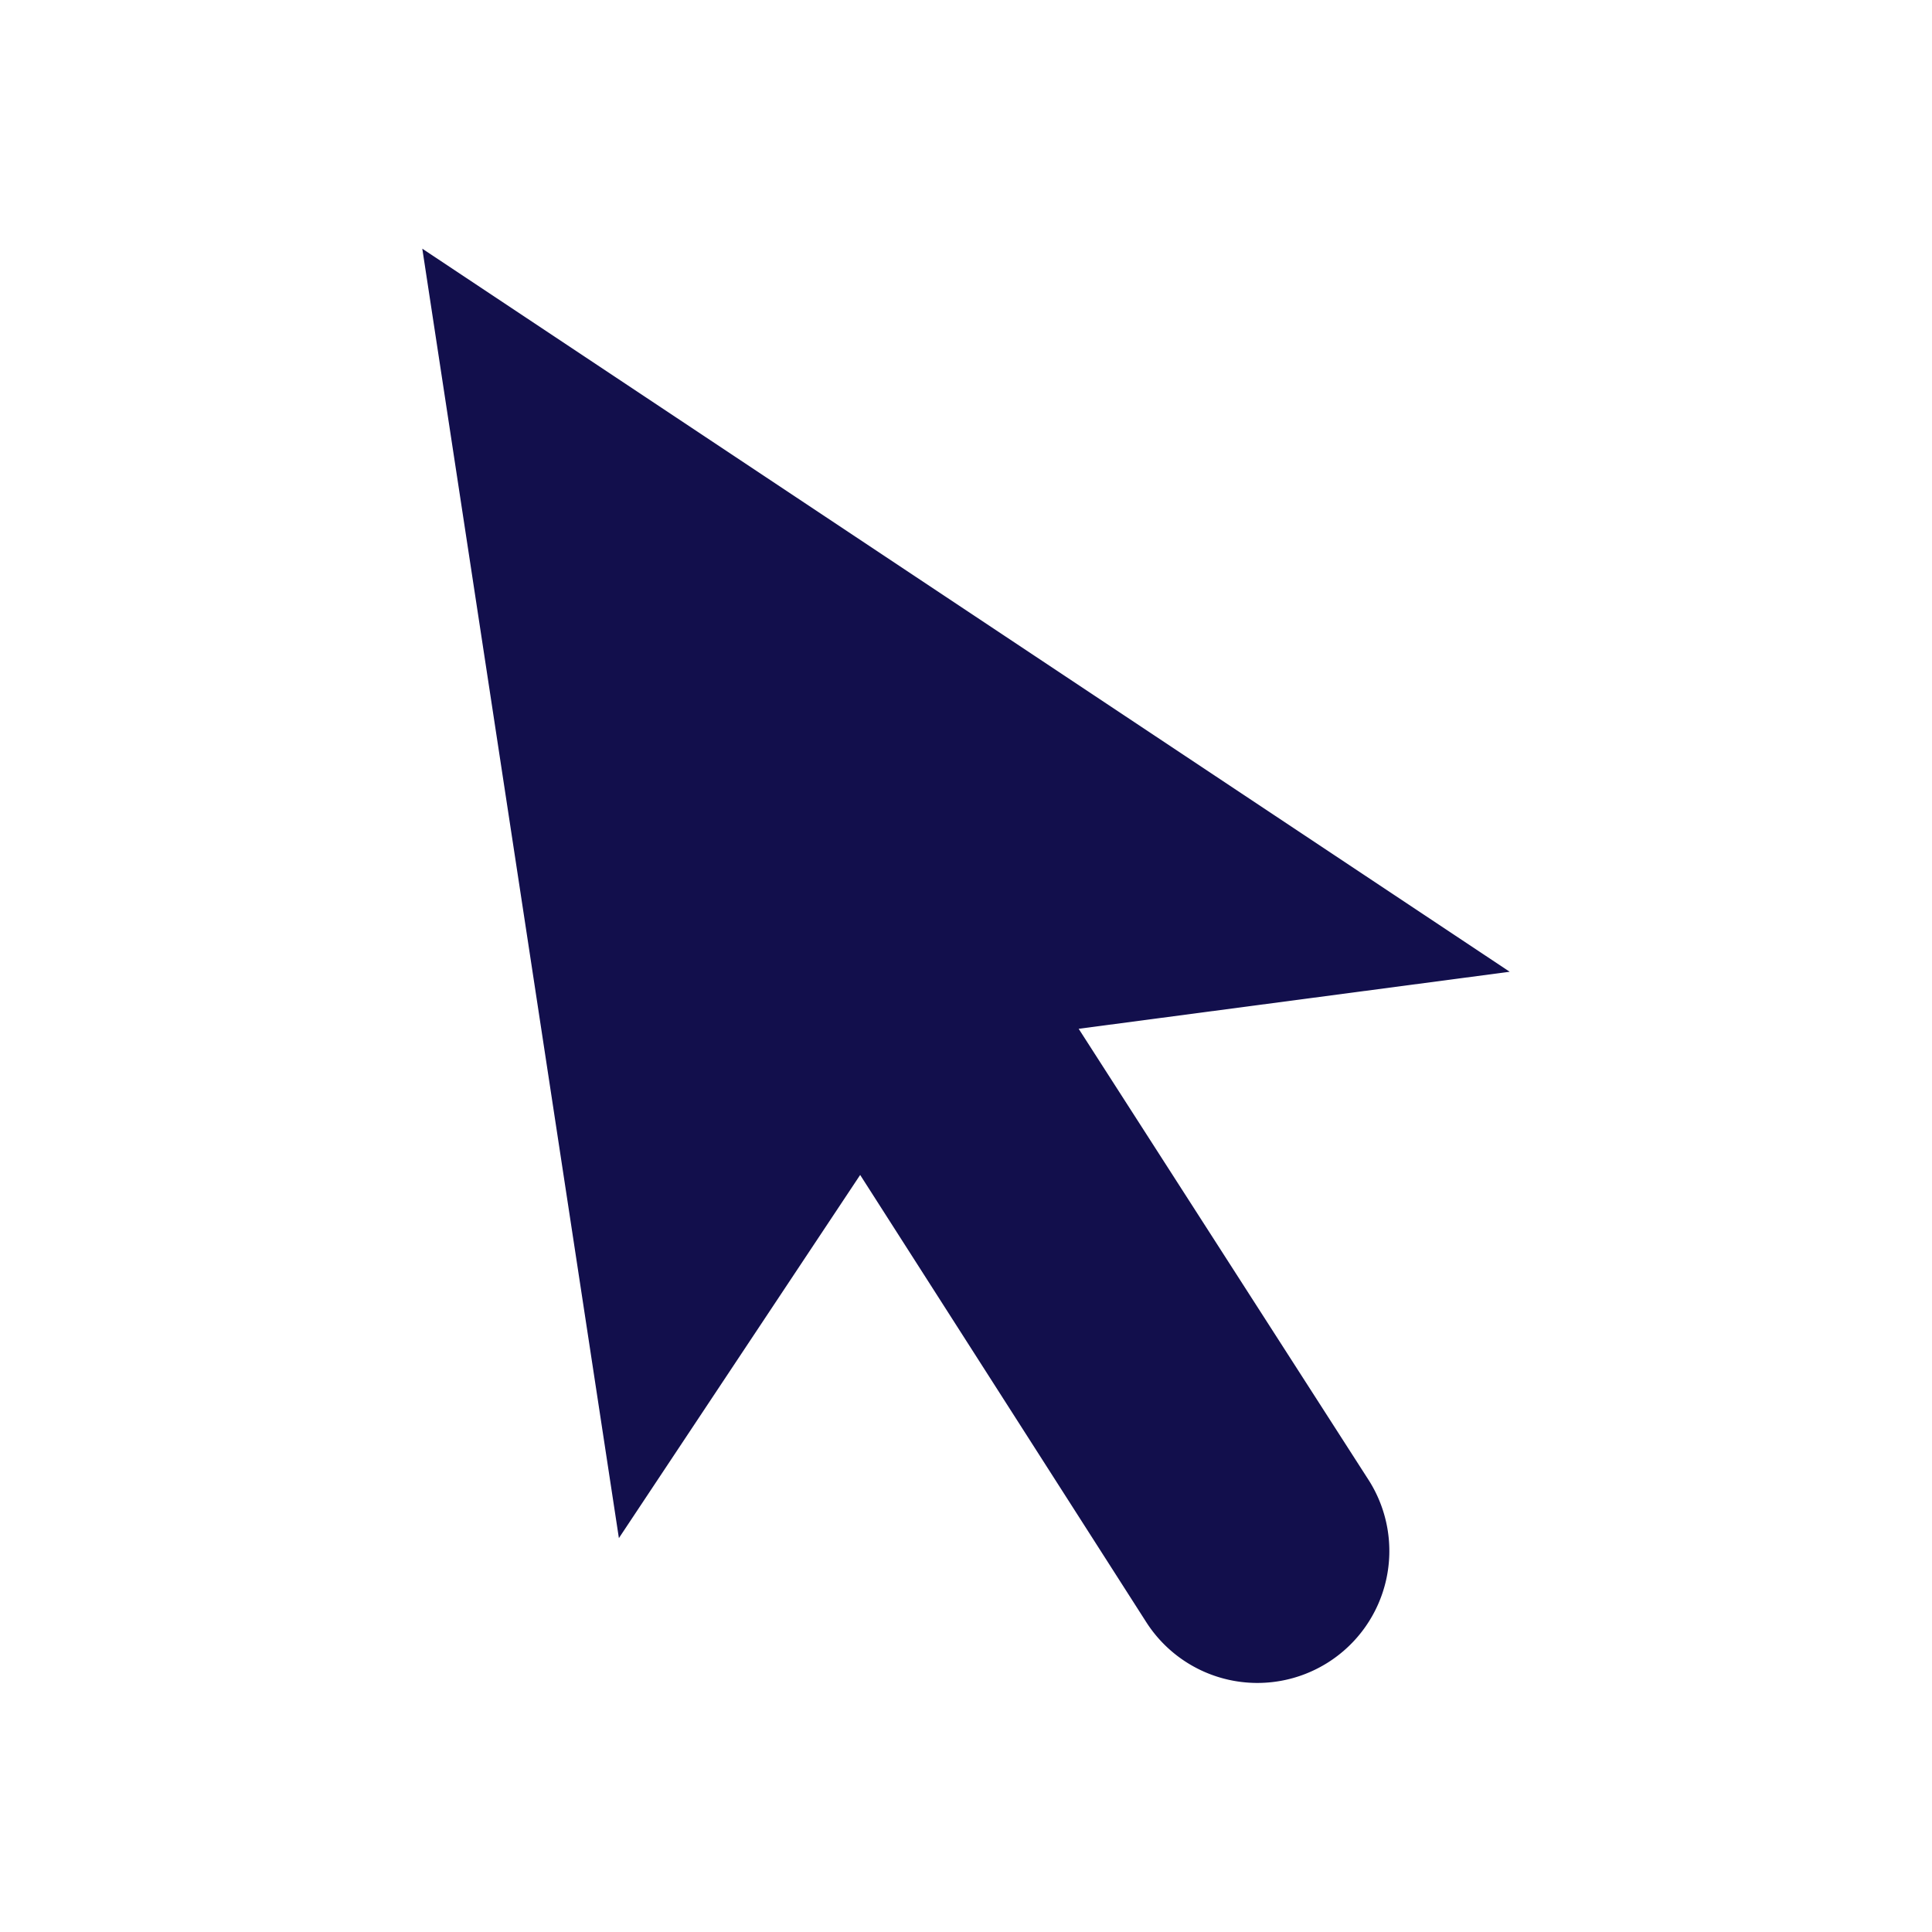 <svg id="Layer_1" data-name="Layer 1" xmlns="http://www.w3.org/2000/svg" width="100" height="100" viewBox="0 0 100 100"><defs><style>.cls-1{fill:#120f4c;}</style></defs><path class="cls-1" d="M55.832,53.25l22.31-2.952L21.858,12.872l10.176,66.741L44.522,60.815l14.823,23.17a6.83,6.83,0,0,0,11.527-7.329Z"/></svg>